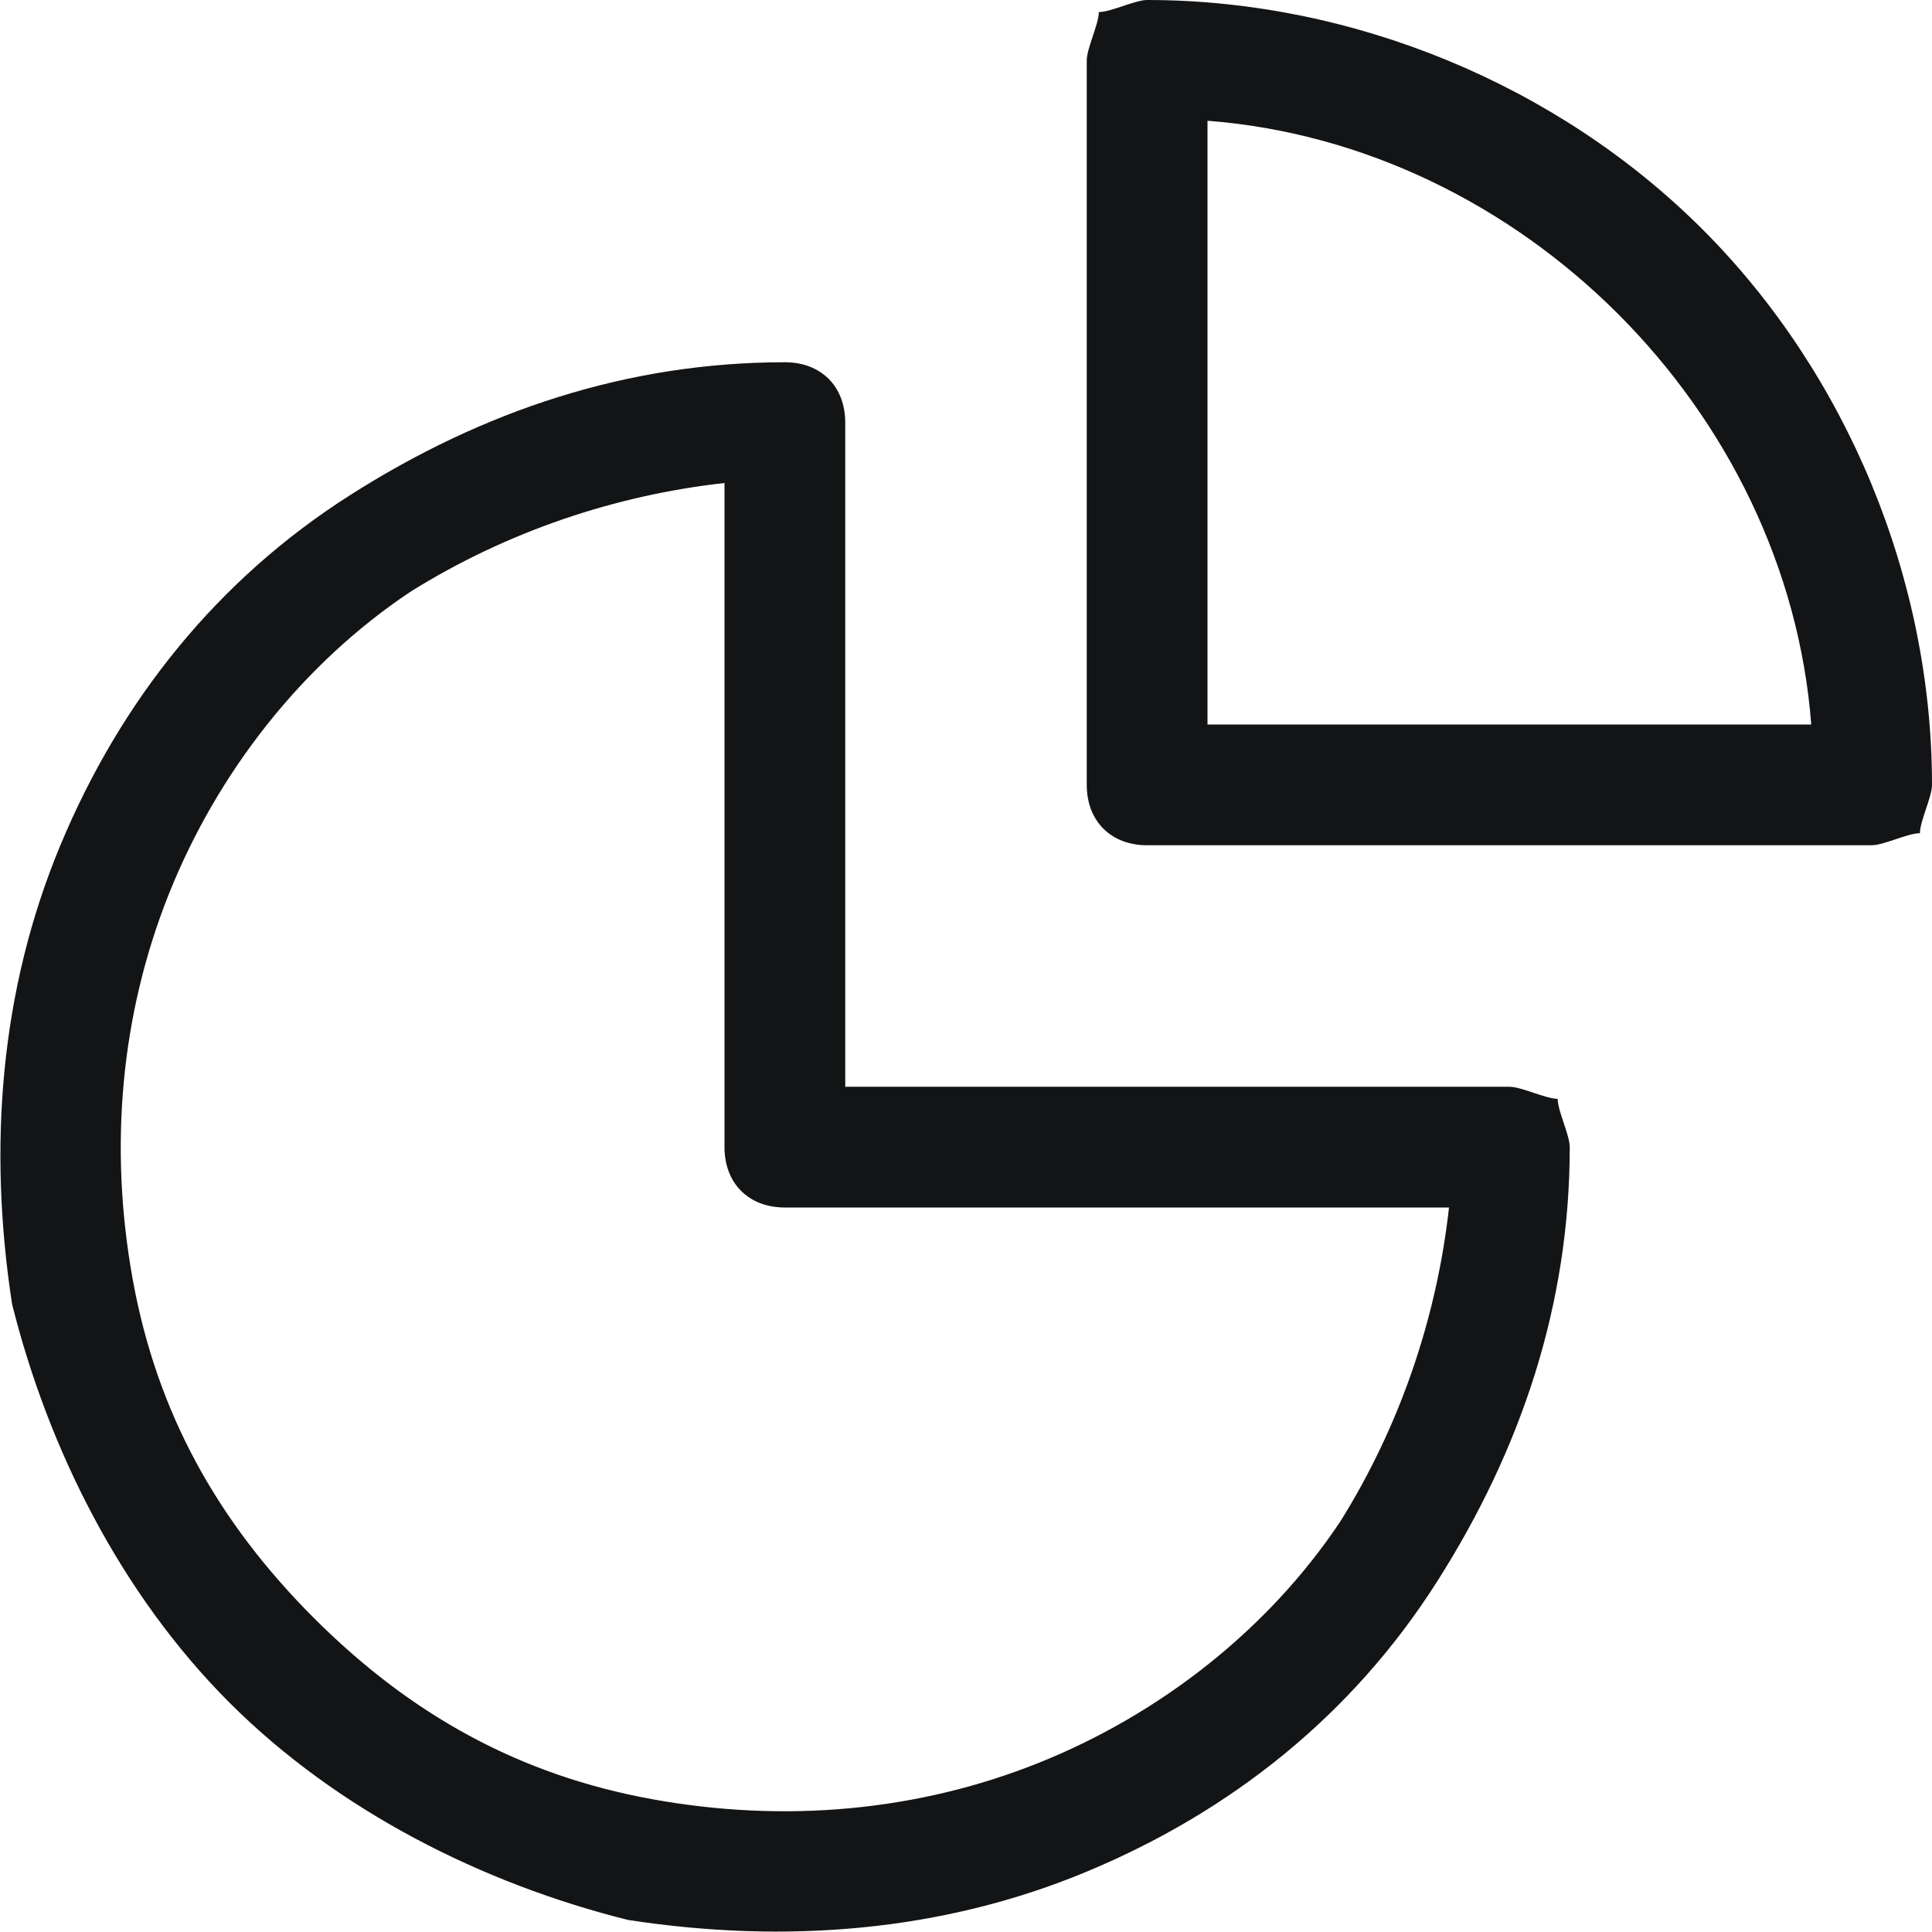 <?xml version="1.0" encoding="utf-8"?>
<!-- Generator: Adobe Illustrator 21.1.0, SVG Export Plug-In . SVG Version: 6.00 Build 0)  -->
<svg version="1.1" id="Layer_1" xmlns="http://www.w3.org/2000/svg" xmlns:xlink="http://www.w3.org/1999/xlink" x="0px" y="0px"
	 viewBox="0 0 16 16" style="enable-background:new 0 0 16 16;" xml:space="preserve">
<style type="text/css">
	.st0{fill:#131415;}
</style>
<g>
	<path class="st0" d="M9.5,0C9.4,0,9.2,0.1,9.1,0.1C9.1,0.2,9,0.4,9,0.5v6C9,6.8,9.2,7,9.5,7h6c0.1,0,0.3-0.1,0.4-0.1
		C15.9,6.8,16,6.6,16,6.5c0-1.7-0.7-3.4-1.9-4.6C12.9,0.7,11.2,0,9.5,0z M10,6V1c1.3,0.1,2.5,0.7,3.4,1.6S14.9,4.7,15,6H10z M6.5,3
		C5.2,3,4,3.4,2.9,4.1S1,5.8,0.5,7s-0.6,2.5-0.4,3.8C0.4,12,1,13.2,1.9,14.1C2.8,15,4,15.6,5.2,15.9C6.5,16.1,7.8,16,9,15.5
		c1.2-0.5,2.2-1.3,2.9-2.4C12.6,12,13,10.8,13,9.5c0-0.1-0.1-0.3-0.1-0.4C12.8,9.1,12.6,9,12.5,9H7V3.5C7,3.2,6.8,3,6.5,3z M3.4,4.9
		C4.2,4.4,5.1,4.1,6,4v5.5C6,9.8,6.2,10,6.5,10H12c-0.1,0.9-0.4,1.8-0.9,2.6c-0.6,0.9-1.5,1.6-2.5,2c-1,0.4-2.1,0.5-3.2,0.3
		c-1.1-0.2-2-0.7-2.8-1.5c-0.8-0.8-1.3-1.7-1.5-2.8C0.9,9.5,1,8.4,1.4,7.4C1.8,6.4,2.5,5.5,3.4,4.9z"/>
</g>
</svg>
